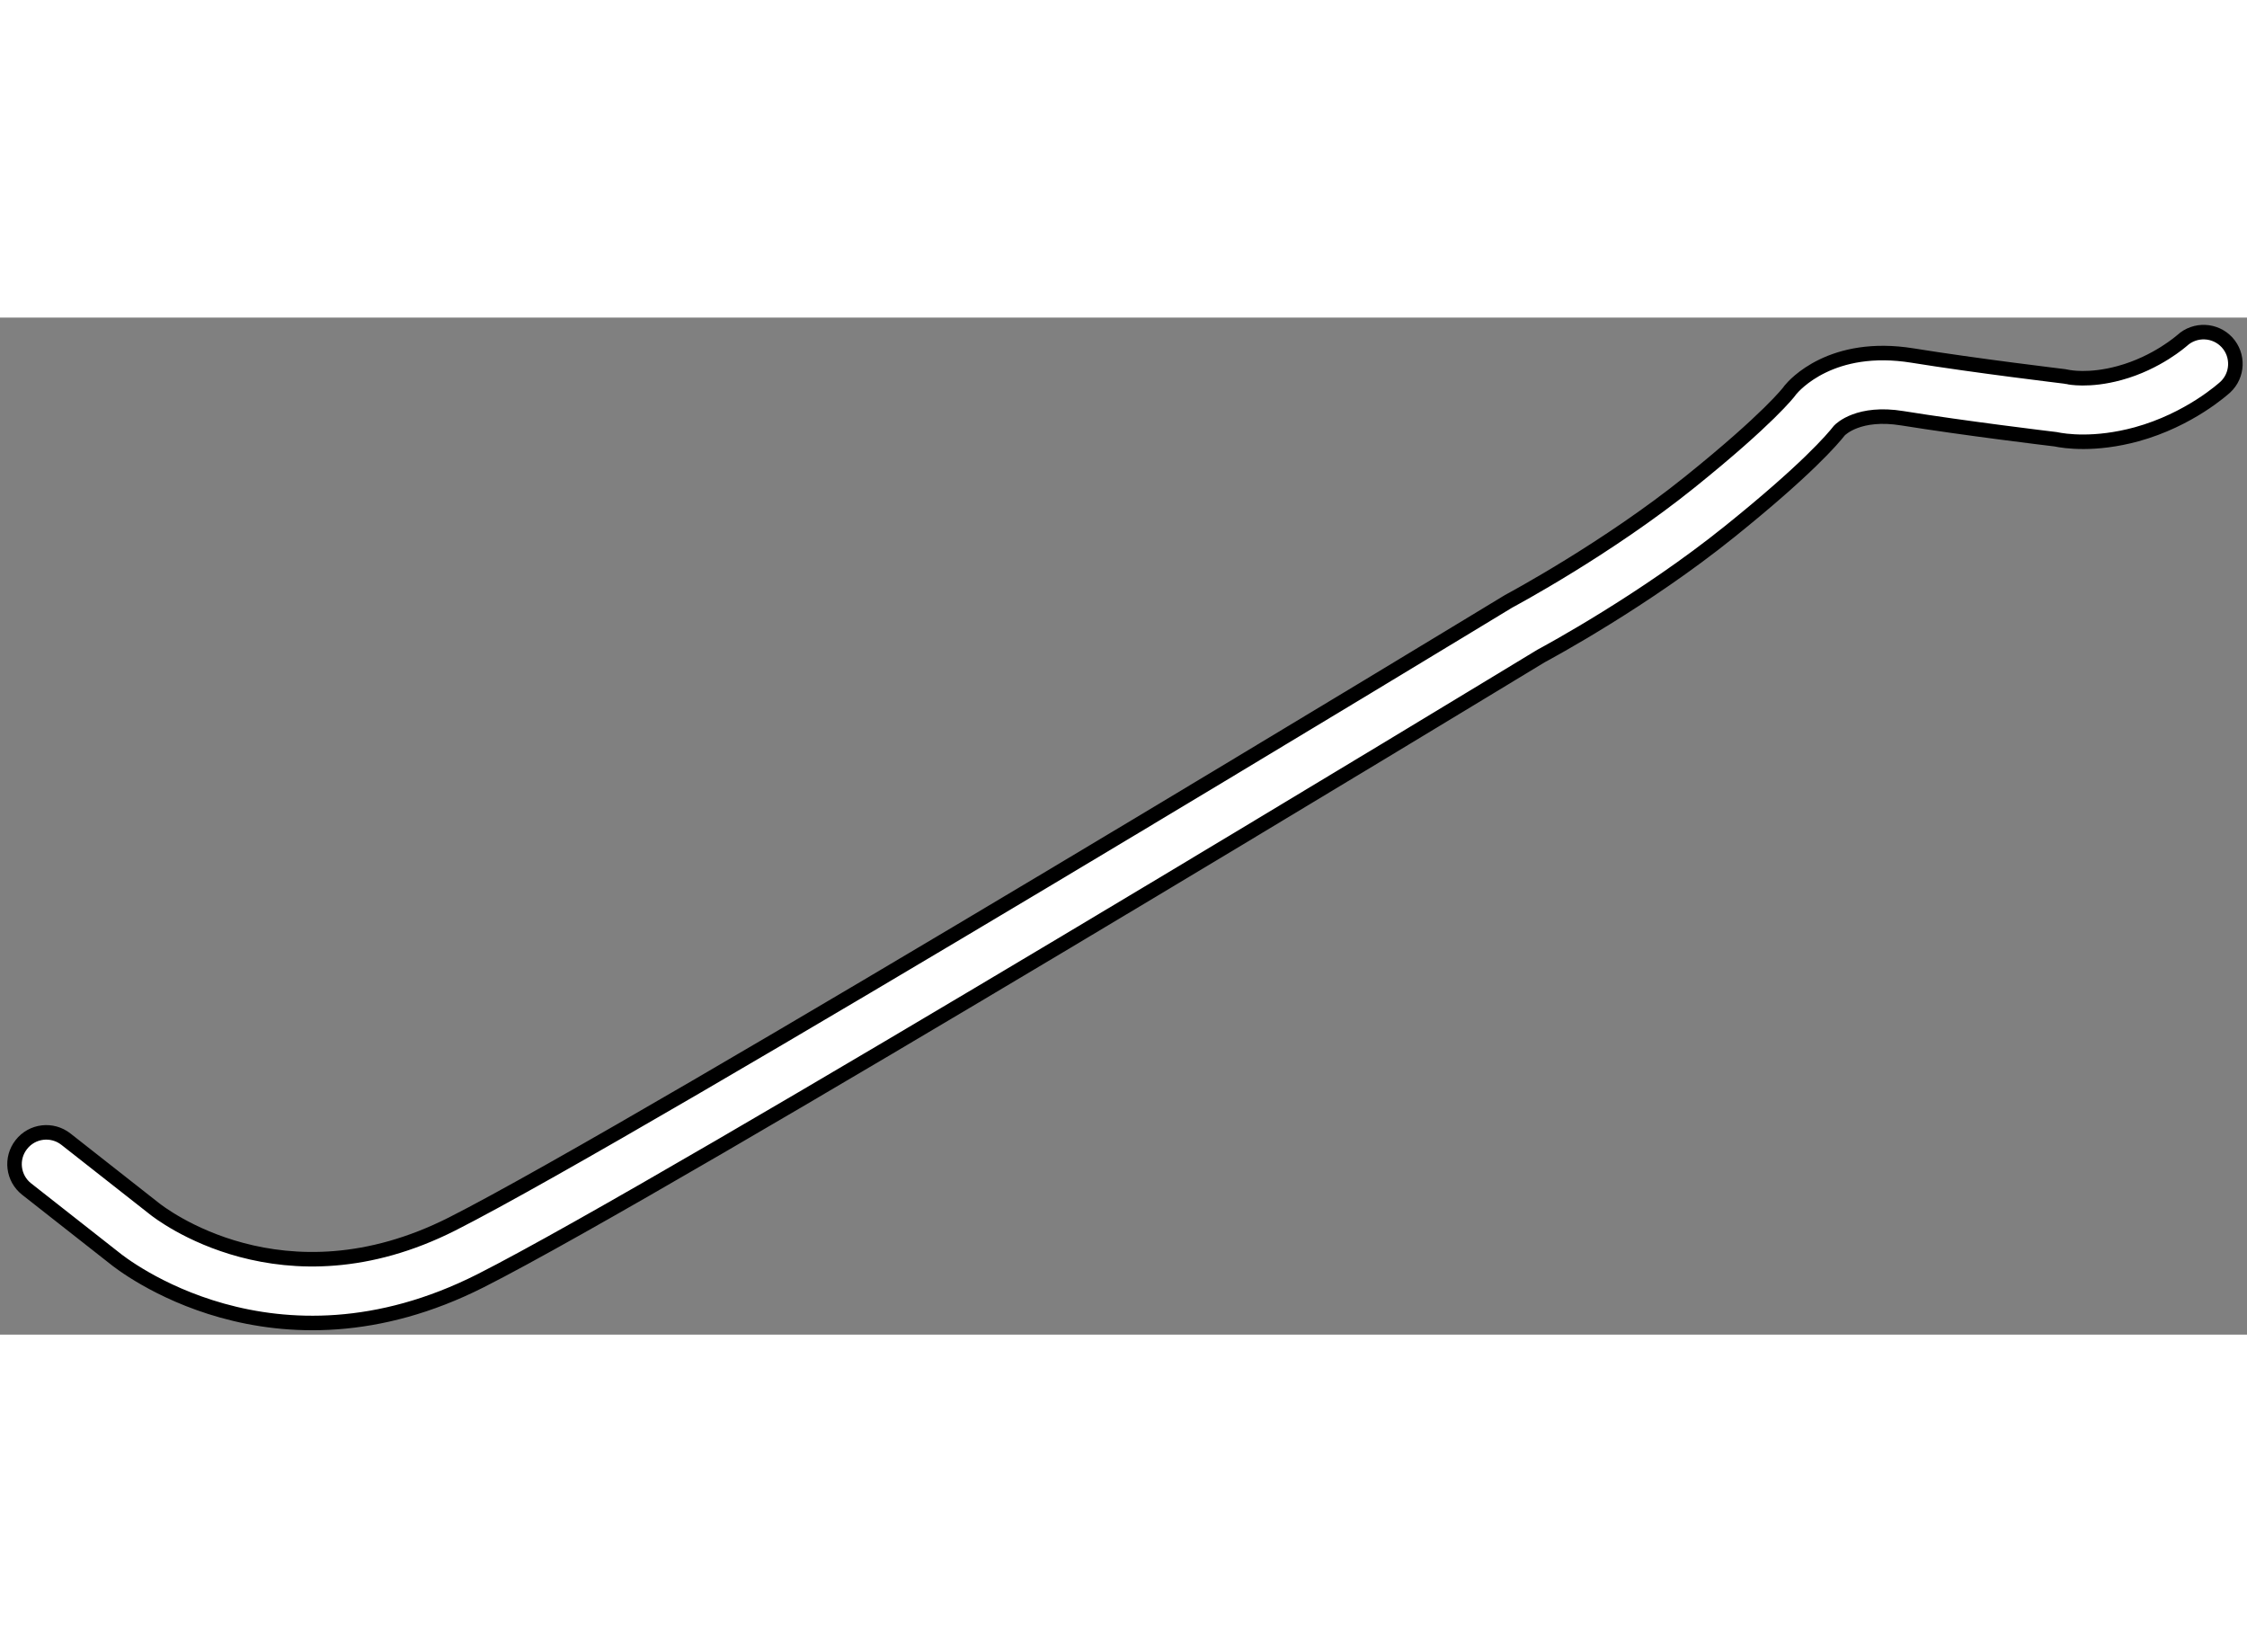 <?xml version="1.0" encoding="utf-8"?>
<!-- Generator: Adobe Illustrator 15.1.0, SVG Export Plug-In . SVG Version: 6.00 Build 0)  -->
<!DOCTYPE svg PUBLIC "-//W3C//DTD SVG 1.1//EN" "http://www.w3.org/Graphics/SVG/1.1/DTD/svg11.dtd">
<svg version="1.1" xmlns="http://www.w3.org/2000/svg" xmlns:xlink="http://www.w3.org/1999/xlink" x="0px" y="0px" width="244.8px"
	 height="180px" viewBox="89.423 28.019 77.342 35.006" enable-background="new 0 0 244.8 180" xml:space="preserve">
	
<rect x="89.423" y="28.019" width="77.342" height="35.006" fill="#808080" stroke="none"/>
	
<g><path fill="#FFFFFF" stroke="#000000" stroke-width="0.5" d="M164.533,28.805c-0.01,0.007-0.861,0.771-2.152,1.122
			c-1.064,0.292-1.76,0.141-1.764,0.139c-0.037-0.009-0.092-0.019-0.131-0.023c-0.031-0.005-3.041-0.363-5.234-0.718
			c-2.785-0.449-4.066,1.016-4.205,1.185c-0.008,0.014-0.029,0.039-0.039,0.053c-0.008,0.01-0.695,0.924-3.412,3.11
			c-2.844,2.29-6.158,4.063-6.191,4.081c-0.02,0.01-0.037,0.02-0.055,0.03c-0.299,0.181-29.899,18.163-36.366,21.433
			c-5.828,2.945-10.063-0.379-10.256-0.534l-3.036-2.386c-0.476-0.373-1.163-0.291-1.535,0.186c-0.374,0.475-0.29,1.161,0.184,1.533
			l3.019,2.372c0.22,0.181,5.477,4.388,12.61,0.78c6.519-3.295,35.078-20.643,36.494-21.5c0.266-0.144,3.555-1.916,6.502-4.29
			c2.629-2.115,3.531-3.167,3.768-3.471c0.051-0.053,0.674-0.667,2.17-0.423c2.139,0.344,4.99,0.689,5.271,0.722
			c0.316,0.067,1.346,0.222,2.785-0.169c1.828-0.5,3.008-1.581,3.059-1.626c0.439-0.41,0.463-1.097,0.059-1.539
			C165.668,28.428,164.977,28.4,164.533,28.805z"></path></g>


</svg>